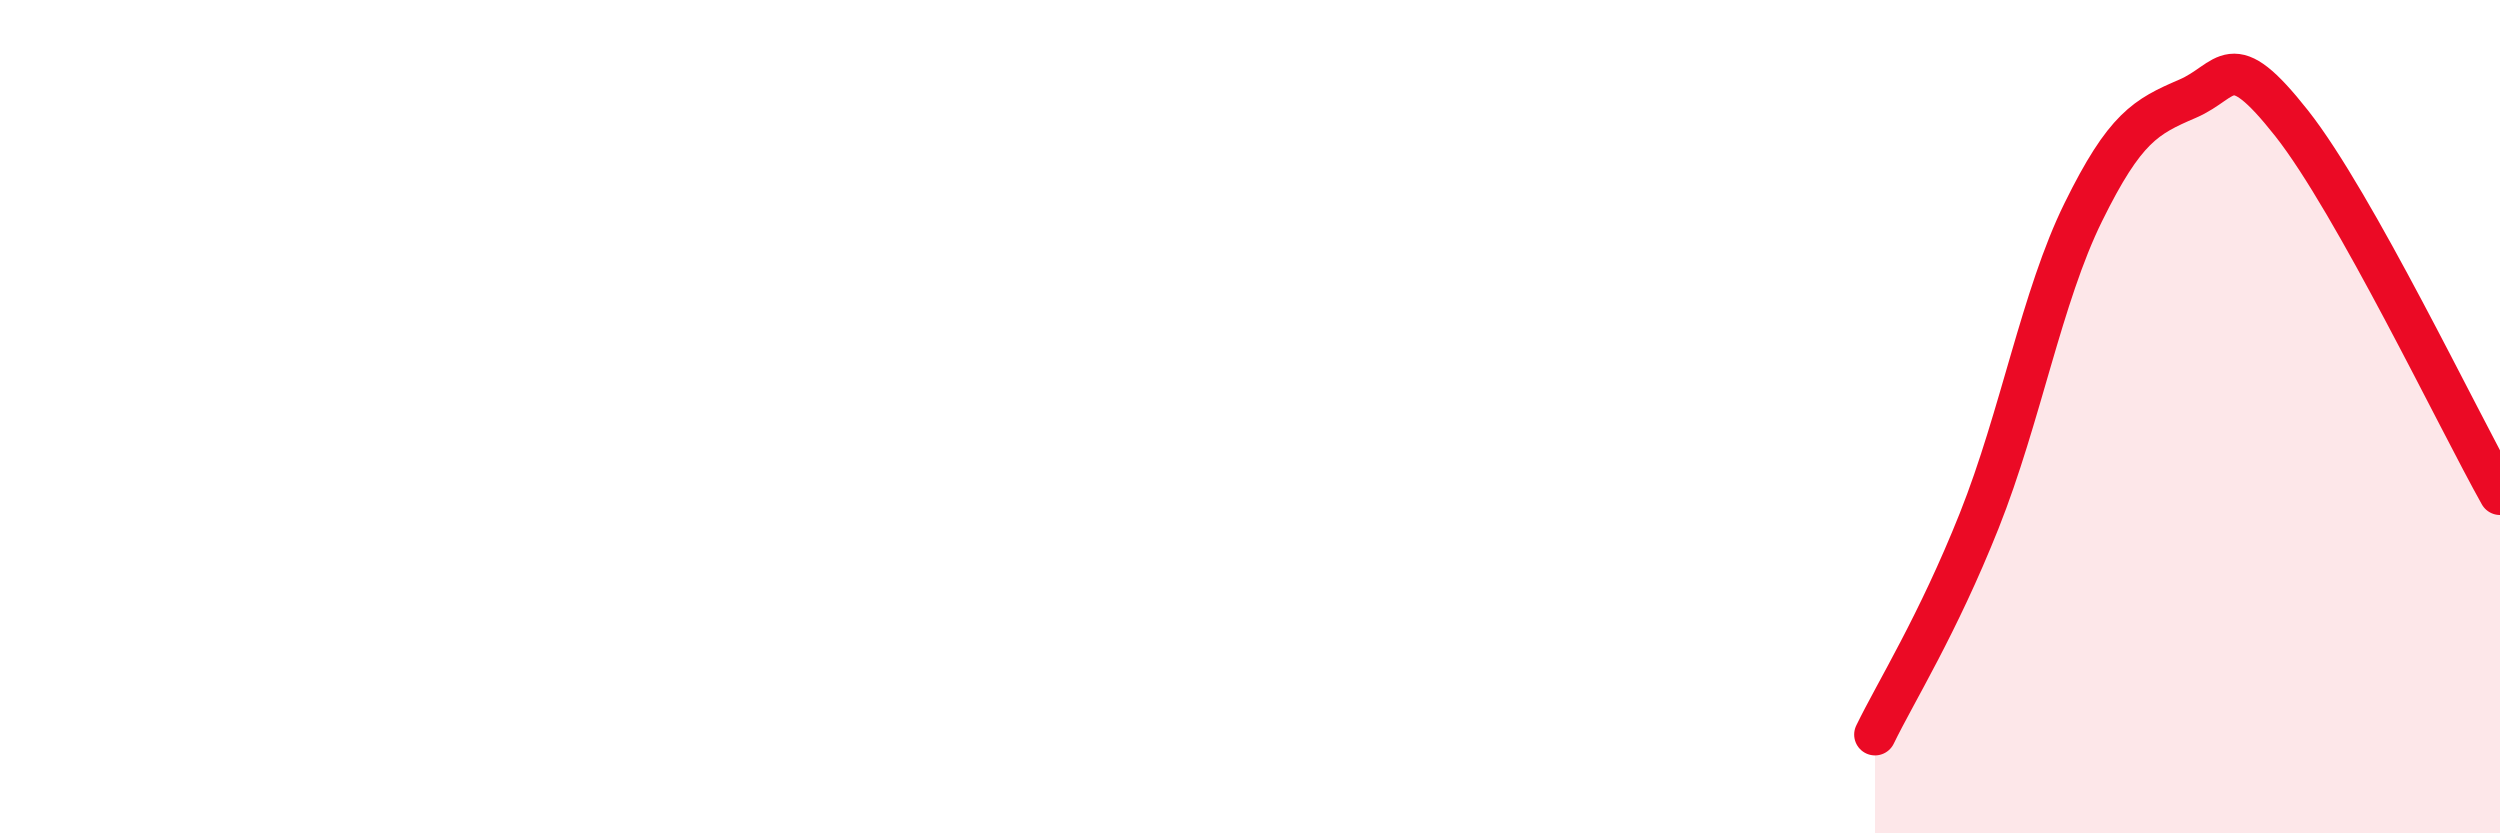 
    <svg width="60" height="20" viewBox="0 0 60 20" xmlns="http://www.w3.org/2000/svg">
      <path
        d="M 45,17.63 C 45.5,16.6 46.5,15.01 47.5,12.5 C 48.5,9.99 49,7.12 50,5.09 C 51,3.06 51.5,2.8 52.5,2.37 C 53.5,1.94 53.5,1.06 55,2.96 C 56.5,4.86 59,10.08 60,11.86L60 20L45 20Z"
        fill="#EB0A25"
        opacity="0.1"
        stroke-linecap="round"
        stroke-linejoin="round"
      />
      <path
        d="M 45,17.63 C 45.5,16.6 46.5,15.01 47.5,12.5 C 48.5,9.99 49,7.12 50,5.09 C 51,3.06 51.5,2.8 52.5,2.37 C 53.5,1.94 53.5,1.06 55,2.96 C 56.5,4.86 59,10.08 60,11.86"
        stroke="#EB0A25"
        stroke-width="1"
        fill="none"
        stroke-linecap="round"
        stroke-linejoin="round"
      />
    </svg>
  